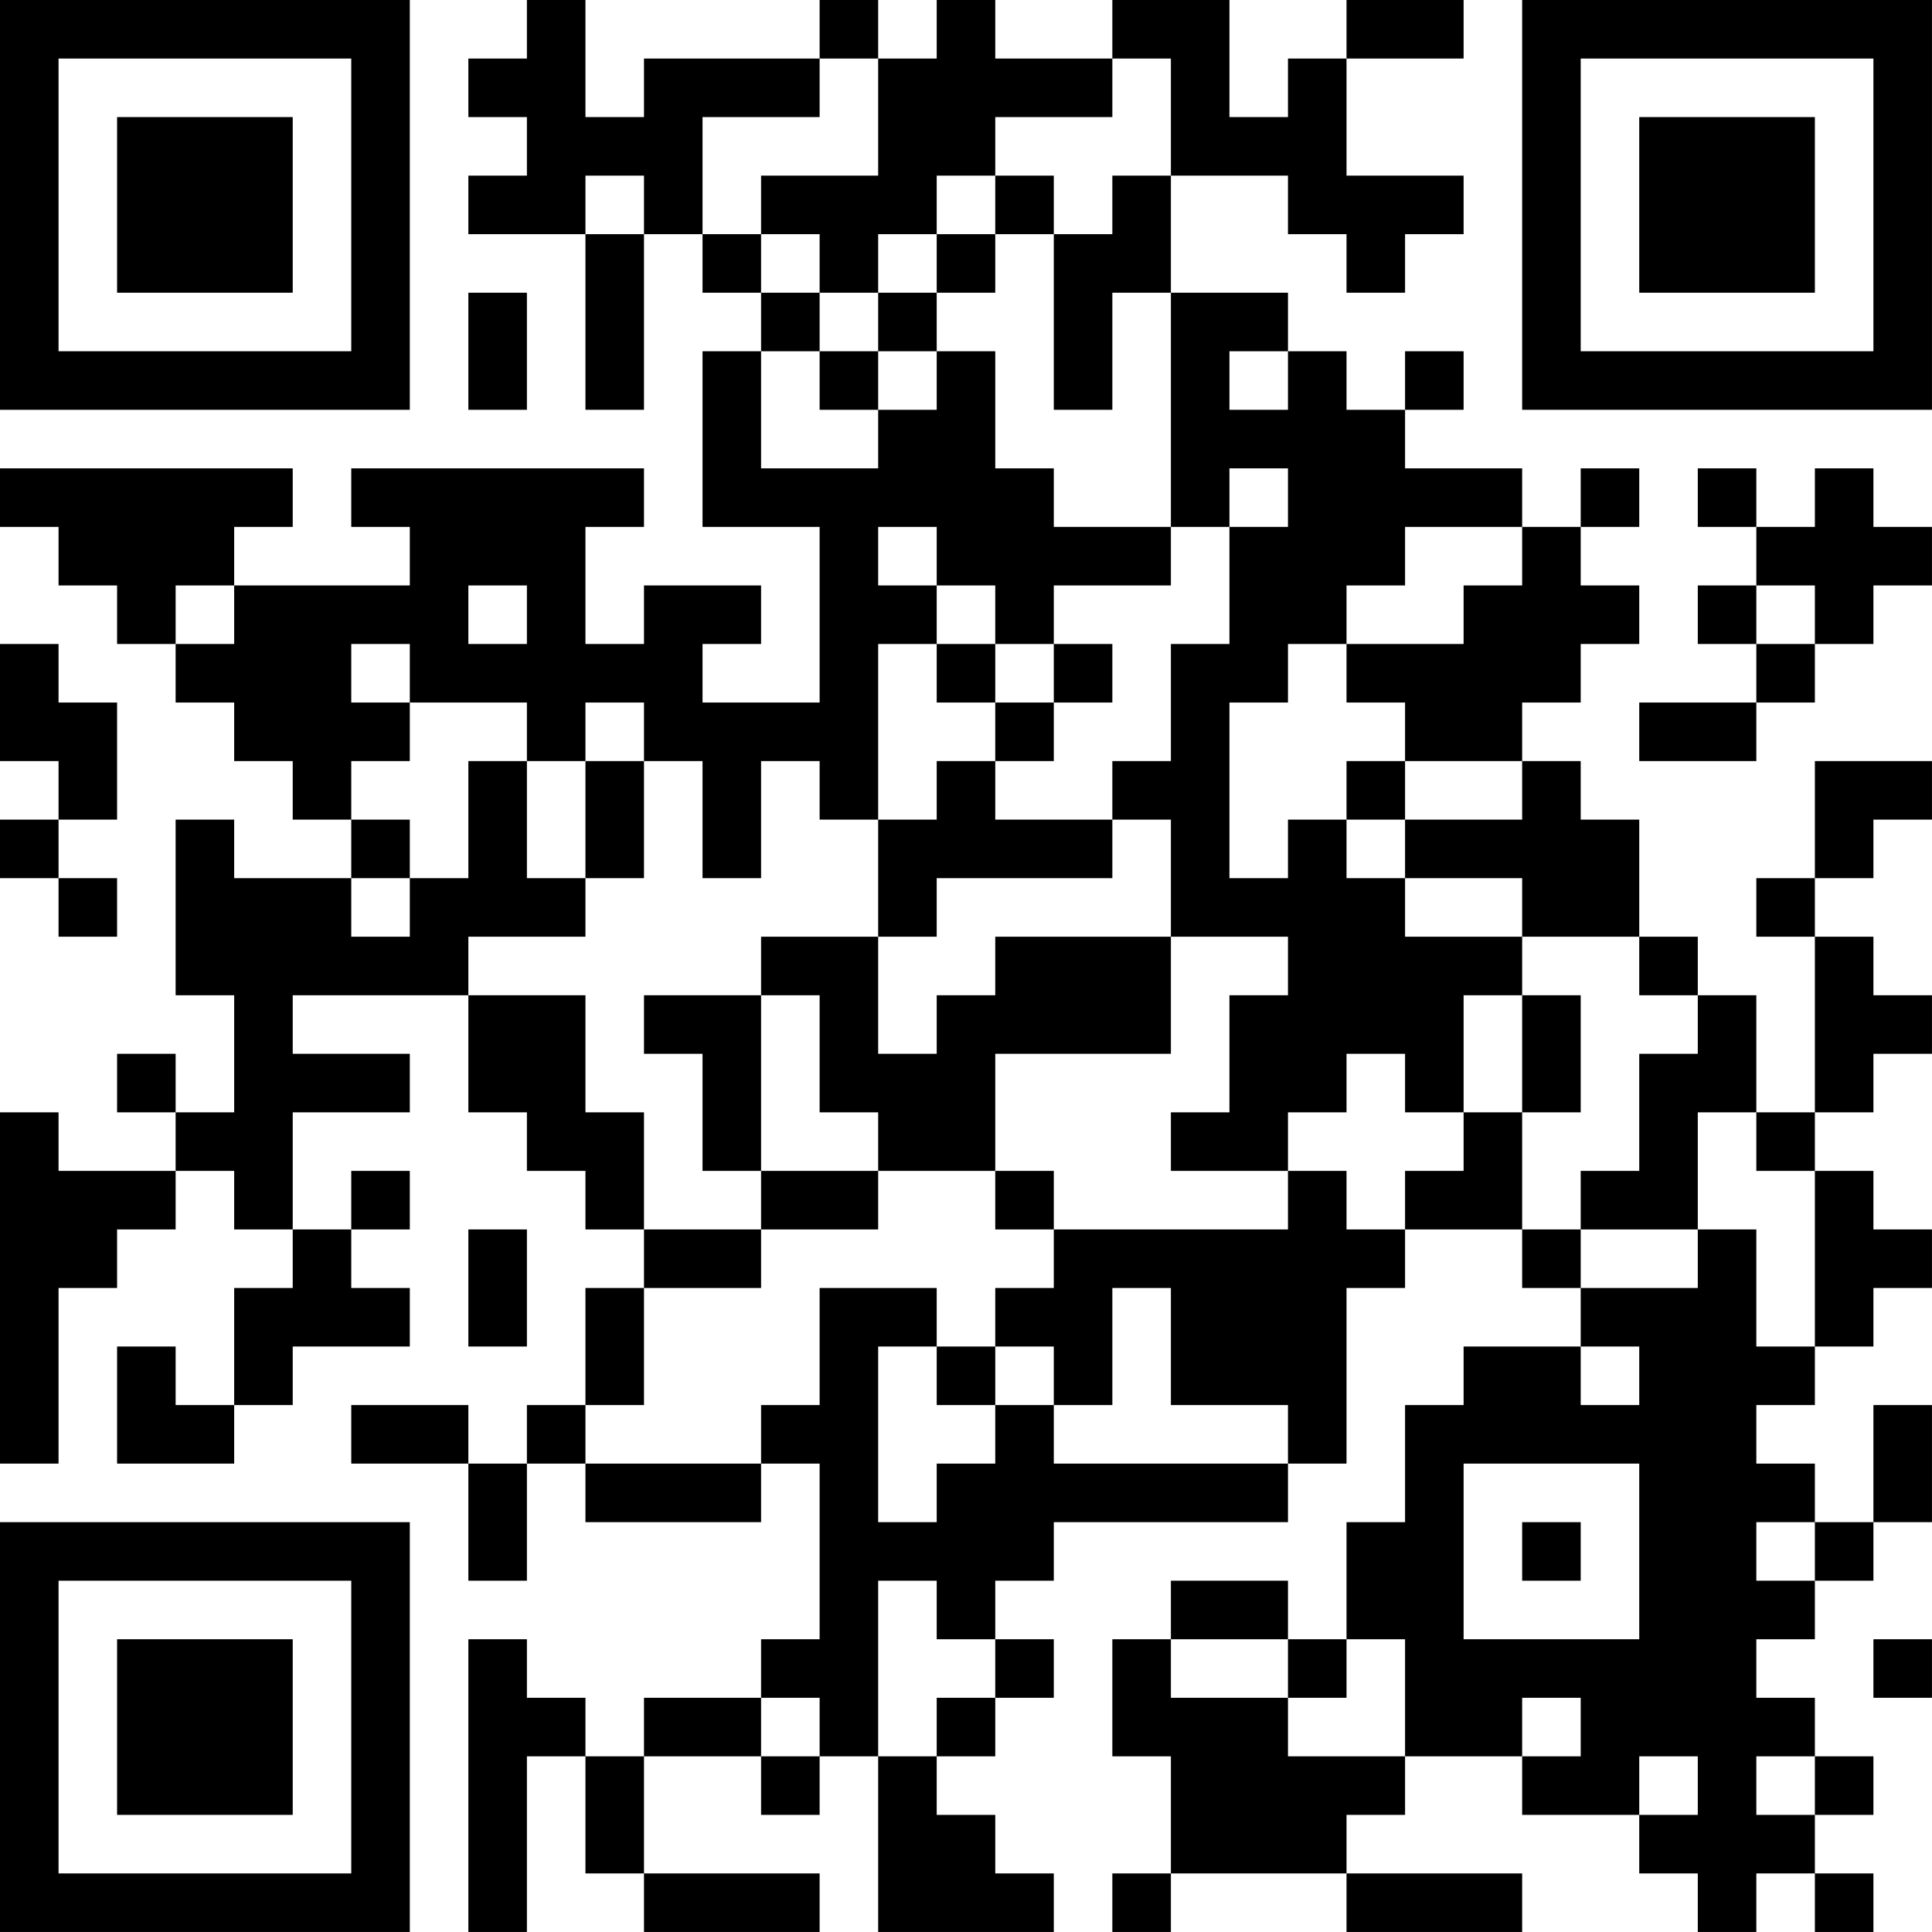 <?xml version="1.0" encoding="UTF-8"?>
<svg xmlns="http://www.w3.org/2000/svg" version="1.1" width="400" height="400" viewBox="0 0 400 400"><rect x="0" y="0" width="400" height="400" fill="#ffffff"/><g transform="scale(12.121)"><g transform="translate(0,0)"><path fill-rule="evenodd" d="M9 0L9 1L8 1L8 2L9 2L9 3L8 3L8 4L10 4L10 7L11 7L11 4L12 4L12 5L13 5L13 6L12 6L12 9L14 9L14 12L12 12L12 11L13 11L13 10L11 10L11 11L10 11L10 9L11 9L11 8L6 8L6 9L7 9L7 10L4 10L4 9L5 9L5 8L0 8L0 9L1 9L1 10L2 10L2 11L3 11L3 12L4 12L4 13L5 13L5 14L6 14L6 15L4 15L4 14L3 14L3 17L4 17L4 19L3 19L3 18L2 18L2 19L3 19L3 20L1 20L1 19L0 19L0 25L1 25L1 22L2 22L2 21L3 21L3 20L4 20L4 21L5 21L5 22L4 22L4 24L3 24L3 23L2 23L2 25L4 25L4 24L5 24L5 23L7 23L7 22L6 22L6 21L7 21L7 20L6 20L6 21L5 21L5 19L7 19L7 18L5 18L5 17L8 17L8 19L9 19L9 20L10 20L10 21L11 21L11 22L10 22L10 24L9 24L9 25L8 25L8 24L6 24L6 25L8 25L8 27L9 27L9 25L10 25L10 26L13 26L13 25L14 25L14 28L13 28L13 29L11 29L11 30L10 30L10 29L9 29L9 28L8 28L8 33L9 33L9 30L10 30L10 32L11 32L11 33L14 33L14 32L11 32L11 30L13 30L13 31L14 31L14 30L15 30L15 33L18 33L18 32L17 32L17 31L16 31L16 30L17 30L17 29L18 29L18 28L17 28L17 27L18 27L18 26L22 26L22 25L23 25L23 22L24 22L24 21L26 21L26 22L27 22L27 23L25 23L25 24L24 24L24 26L23 26L23 28L22 28L22 27L20 27L20 28L19 28L19 30L20 30L20 32L19 32L19 33L20 33L20 32L23 32L23 33L26 33L26 32L23 32L23 31L24 31L24 30L26 30L26 31L28 31L28 32L29 32L29 33L30 33L30 32L31 32L31 33L32 33L32 32L31 32L31 31L32 31L32 30L31 30L31 29L30 29L30 28L31 28L31 27L32 27L32 26L33 26L33 24L32 24L32 26L31 26L31 25L30 25L30 24L31 24L31 23L32 23L32 22L33 22L33 21L32 21L32 20L31 20L31 19L32 19L32 18L33 18L33 17L32 17L32 16L31 16L31 15L32 15L32 14L33 14L33 13L31 13L31 15L30 15L30 16L31 16L31 19L30 19L30 17L29 17L29 16L28 16L28 14L27 14L27 13L26 13L26 12L27 12L27 11L28 11L28 10L27 10L27 9L28 9L28 8L27 8L27 9L26 9L26 8L24 8L24 7L25 7L25 6L24 6L24 7L23 7L23 6L22 6L22 5L20 5L20 3L22 3L22 4L23 4L23 5L24 5L24 4L25 4L25 3L23 3L23 1L25 1L25 0L23 0L23 1L22 1L22 2L21 2L21 0L19 0L19 1L17 1L17 0L16 0L16 1L15 1L15 0L14 0L14 1L11 1L11 2L10 2L10 0ZM14 1L14 2L12 2L12 4L13 4L13 5L14 5L14 6L13 6L13 8L15 8L15 7L16 7L16 6L17 6L17 8L18 8L18 9L20 9L20 10L18 10L18 11L17 11L17 10L16 10L16 9L15 9L15 10L16 10L16 11L15 11L15 14L14 14L14 13L13 13L13 15L12 15L12 13L11 13L11 12L10 12L10 13L9 13L9 12L7 12L7 11L6 11L6 12L7 12L7 13L6 13L6 14L7 14L7 15L6 15L6 16L7 16L7 15L8 15L8 13L9 13L9 15L10 15L10 16L8 16L8 17L10 17L10 19L11 19L11 21L13 21L13 22L11 22L11 24L10 24L10 25L13 25L13 24L14 24L14 22L16 22L16 23L15 23L15 26L16 26L16 25L17 25L17 24L18 24L18 25L22 25L22 24L20 24L20 22L19 22L19 24L18 24L18 23L17 23L17 22L18 22L18 21L22 21L22 20L23 20L23 21L24 21L24 20L25 20L25 19L26 19L26 21L27 21L27 22L29 22L29 21L30 21L30 23L31 23L31 20L30 20L30 19L29 19L29 21L27 21L27 20L28 20L28 18L29 18L29 17L28 17L28 16L26 16L26 15L24 15L24 14L26 14L26 13L24 13L24 12L23 12L23 11L25 11L25 10L26 10L26 9L24 9L24 10L23 10L23 11L22 11L22 12L21 12L21 15L22 15L22 14L23 14L23 15L24 15L24 16L26 16L26 17L25 17L25 19L24 19L24 18L23 18L23 19L22 19L22 20L20 20L20 19L21 19L21 17L22 17L22 16L20 16L20 14L19 14L19 13L20 13L20 11L21 11L21 9L22 9L22 8L21 8L21 9L20 9L20 5L19 5L19 7L18 7L18 4L19 4L19 3L20 3L20 1L19 1L19 2L17 2L17 3L16 3L16 4L15 4L15 5L14 5L14 4L13 4L13 3L15 3L15 1ZM10 3L10 4L11 4L11 3ZM17 3L17 4L16 4L16 5L15 5L15 6L14 6L14 7L15 7L15 6L16 6L16 5L17 5L17 4L18 4L18 3ZM8 5L8 7L9 7L9 5ZM21 6L21 7L22 7L22 6ZM29 8L29 9L30 9L30 10L29 10L29 11L30 11L30 12L28 12L28 13L30 13L30 12L31 12L31 11L32 11L32 10L33 10L33 9L32 9L32 8L31 8L31 9L30 9L30 8ZM3 10L3 11L4 11L4 10ZM8 10L8 11L9 11L9 10ZM30 10L30 11L31 11L31 10ZM0 11L0 13L1 13L1 14L0 14L0 15L1 15L1 16L2 16L2 15L1 15L1 14L2 14L2 12L1 12L1 11ZM16 11L16 12L17 12L17 13L16 13L16 14L15 14L15 16L13 16L13 17L11 17L11 18L12 18L12 20L13 20L13 21L15 21L15 20L17 20L17 21L18 21L18 20L17 20L17 18L20 18L20 16L17 16L17 17L16 17L16 18L15 18L15 16L16 16L16 15L19 15L19 14L17 14L17 13L18 13L18 12L19 12L19 11L18 11L18 12L17 12L17 11ZM10 13L10 15L11 15L11 13ZM23 13L23 14L24 14L24 13ZM13 17L13 20L15 20L15 19L14 19L14 17ZM26 17L26 19L27 19L27 17ZM8 21L8 23L9 23L9 21ZM16 23L16 24L17 24L17 23ZM27 23L27 24L28 24L28 23ZM25 25L25 28L28 28L28 25ZM26 26L26 27L27 27L27 26ZM30 26L30 27L31 27L31 26ZM15 27L15 30L16 30L16 29L17 29L17 28L16 28L16 27ZM20 28L20 29L22 29L22 30L24 30L24 28L23 28L23 29L22 29L22 28ZM32 28L32 29L33 29L33 28ZM13 29L13 30L14 30L14 29ZM26 29L26 30L27 30L27 29ZM28 30L28 31L29 31L29 30ZM30 30L30 31L31 31L31 30ZM0 0L0 7L7 7L7 0ZM1 1L1 6L6 6L6 1ZM2 2L2 5L5 5L5 2ZM26 0L26 7L33 7L33 0ZM27 1L27 6L32 6L32 1ZM28 2L28 5L31 5L31 2ZM0 26L0 33L7 33L7 26ZM1 27L1 32L6 32L6 27ZM2 28L2 31L5 31L5 28Z" fill="#000000"/></g></g></svg>
